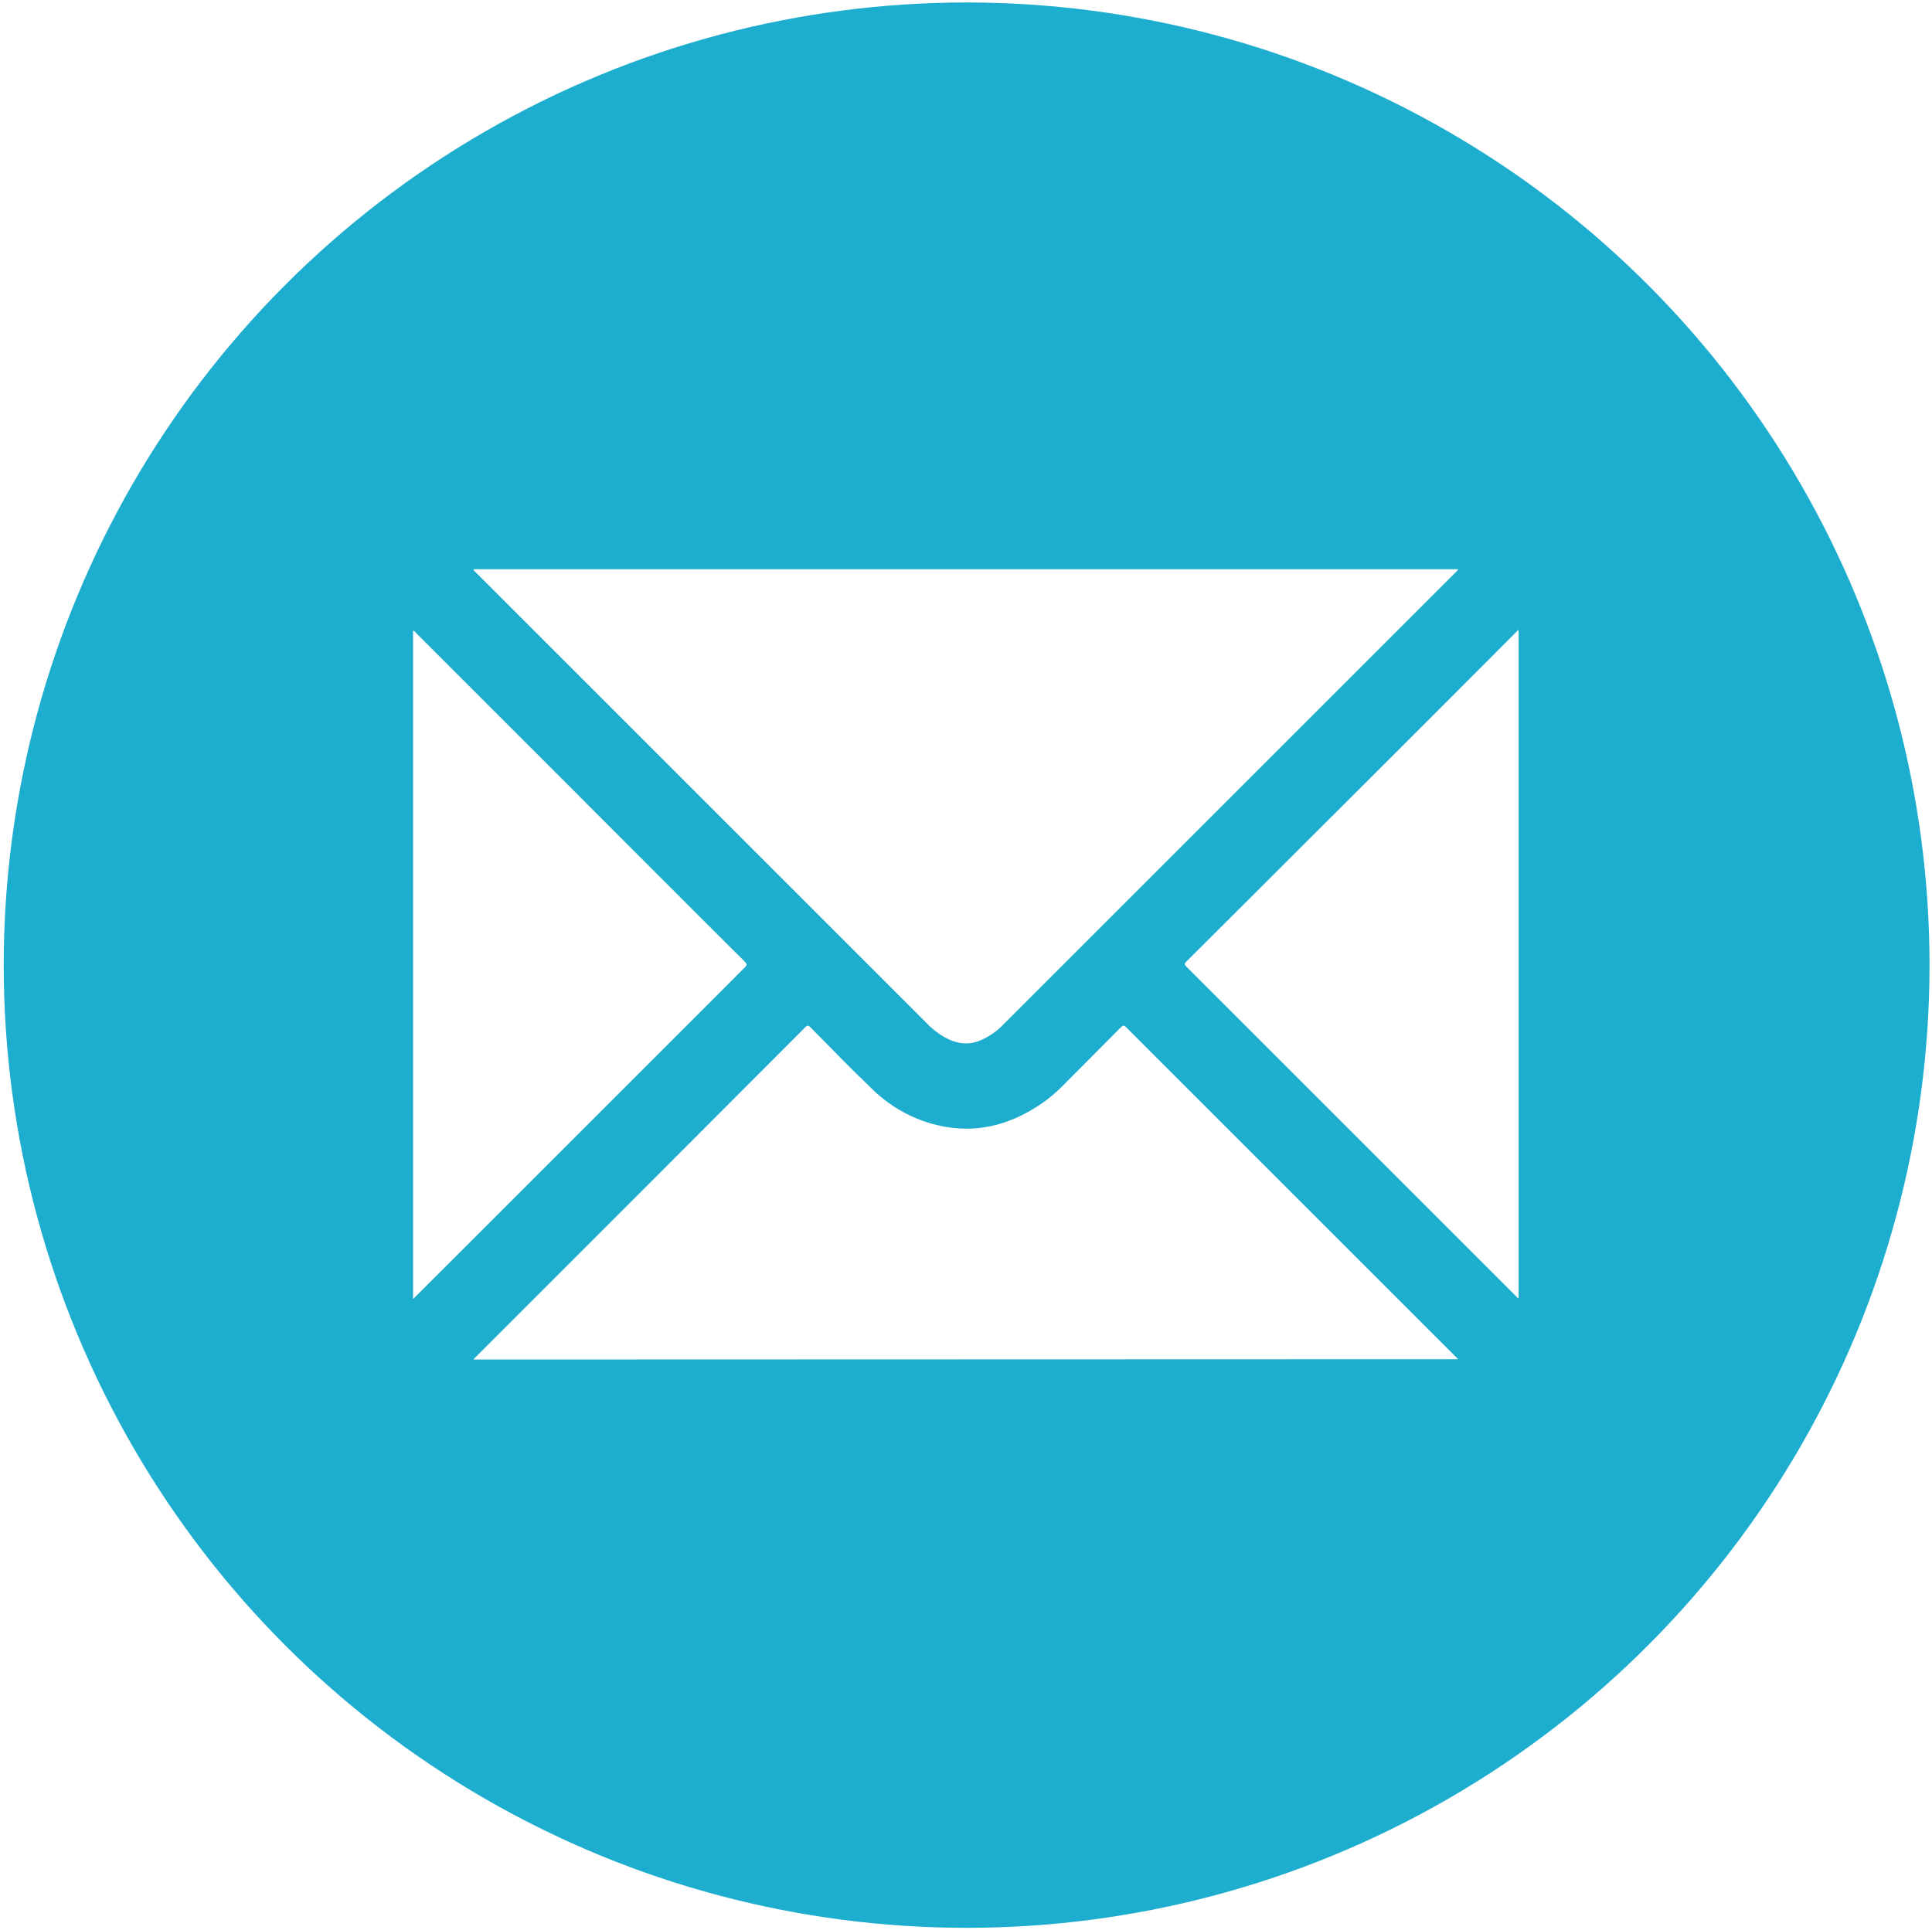 <?xml version="1.0" encoding="utf-8"?>
<!-- Generator: Adobe Illustrator 22.1.0, SVG Export Plug-In . SVG Version: 6.00 Build 0)  -->
<svg version="1.1" id="Vrstva_1" xmlns="http://www.w3.org/2000/svg" xmlns:xlink="http://www.w3.org/1999/xlink" x="0px" y="0px"
	 viewBox="0 0 623 622.5" style="enable-background:new 0 0 623 622.5;" xml:space="preserve">
<style type="text/css">
	.st0{fill:#1DADCE;}
	.st1{fill:none;stroke:#1DADCE;stroke-width:80;stroke-miterlimit:10;}
</style>
<title>icon_email</title>
<path class="st0" d="M570.2,310.8c0,142.9-115.9,258.8-258.8,258.8S52.6,453.8,52.6,310.8S168.5,52.1,311.4,52.1
	S570.2,167.9,570.2,310.8z M153.4,184.6l146.2,146.2c1.5,1.4,3.1,2.7,4.9,3.7c3.9,2.2,7.9,2.8,12,0.9c2.5-1.1,4.7-2.6,6.7-4.6
	l145.6-145.6c0.3-0.3,0.6-0.6,1-1c0.1-0.2,0.5-0.3,0.3-0.6H152.7C152.8,184.2,153.2,184.4,153.4,184.6z M470.2,438.4l-0.8-0.8
	c-35.4-35.4-70.9-70.9-106.3-106.3c-0.7-0.7-1-0.6-1.6,0c-6.3,6.4-12.7,12.7-19,19.1c-2,2-4.1,3.8-6.4,5.4
	c-9.3,6.4-19.5,9.6-30.9,7.7c-9-1.5-17.2-5.7-23.7-12c-6.9-6.6-13.5-13.4-20.1-20.1c-0.7-0.7-1-0.8-1.8,0
	c-35.3,35.4-70.7,70.8-106.1,106.2c-0.3,0.3-0.6,0.4-0.7,0.9L470.2,438.4z M134.1,418.1c35.4-35.4,70.8-70.7,106.1-106.1
	c0.8-0.8,0.6-1.1,0-1.8c-19.2-19.1-38.3-38.3-57.4-57.4c-16.2-16.2-32.4-32.4-48.6-48.6c-0.3-0.3-0.5-0.7-1-0.8V419L134.1,418.1z
	 M489.4,203.2c-0.1,0.3-0.3,0.5-0.5,0.7c-35.4,35.5-70.9,70.9-106.4,106.3c-0.6,0.6-0.6,0.9,0,1.5l106.4,106.4
	c0.2,0.2,0.4,0.6,0.8,0.6V203.4L489.4,203.2z"/>
<circle class="st1" cx="311.7" cy="311.3" r="270.5"/>
</svg>
